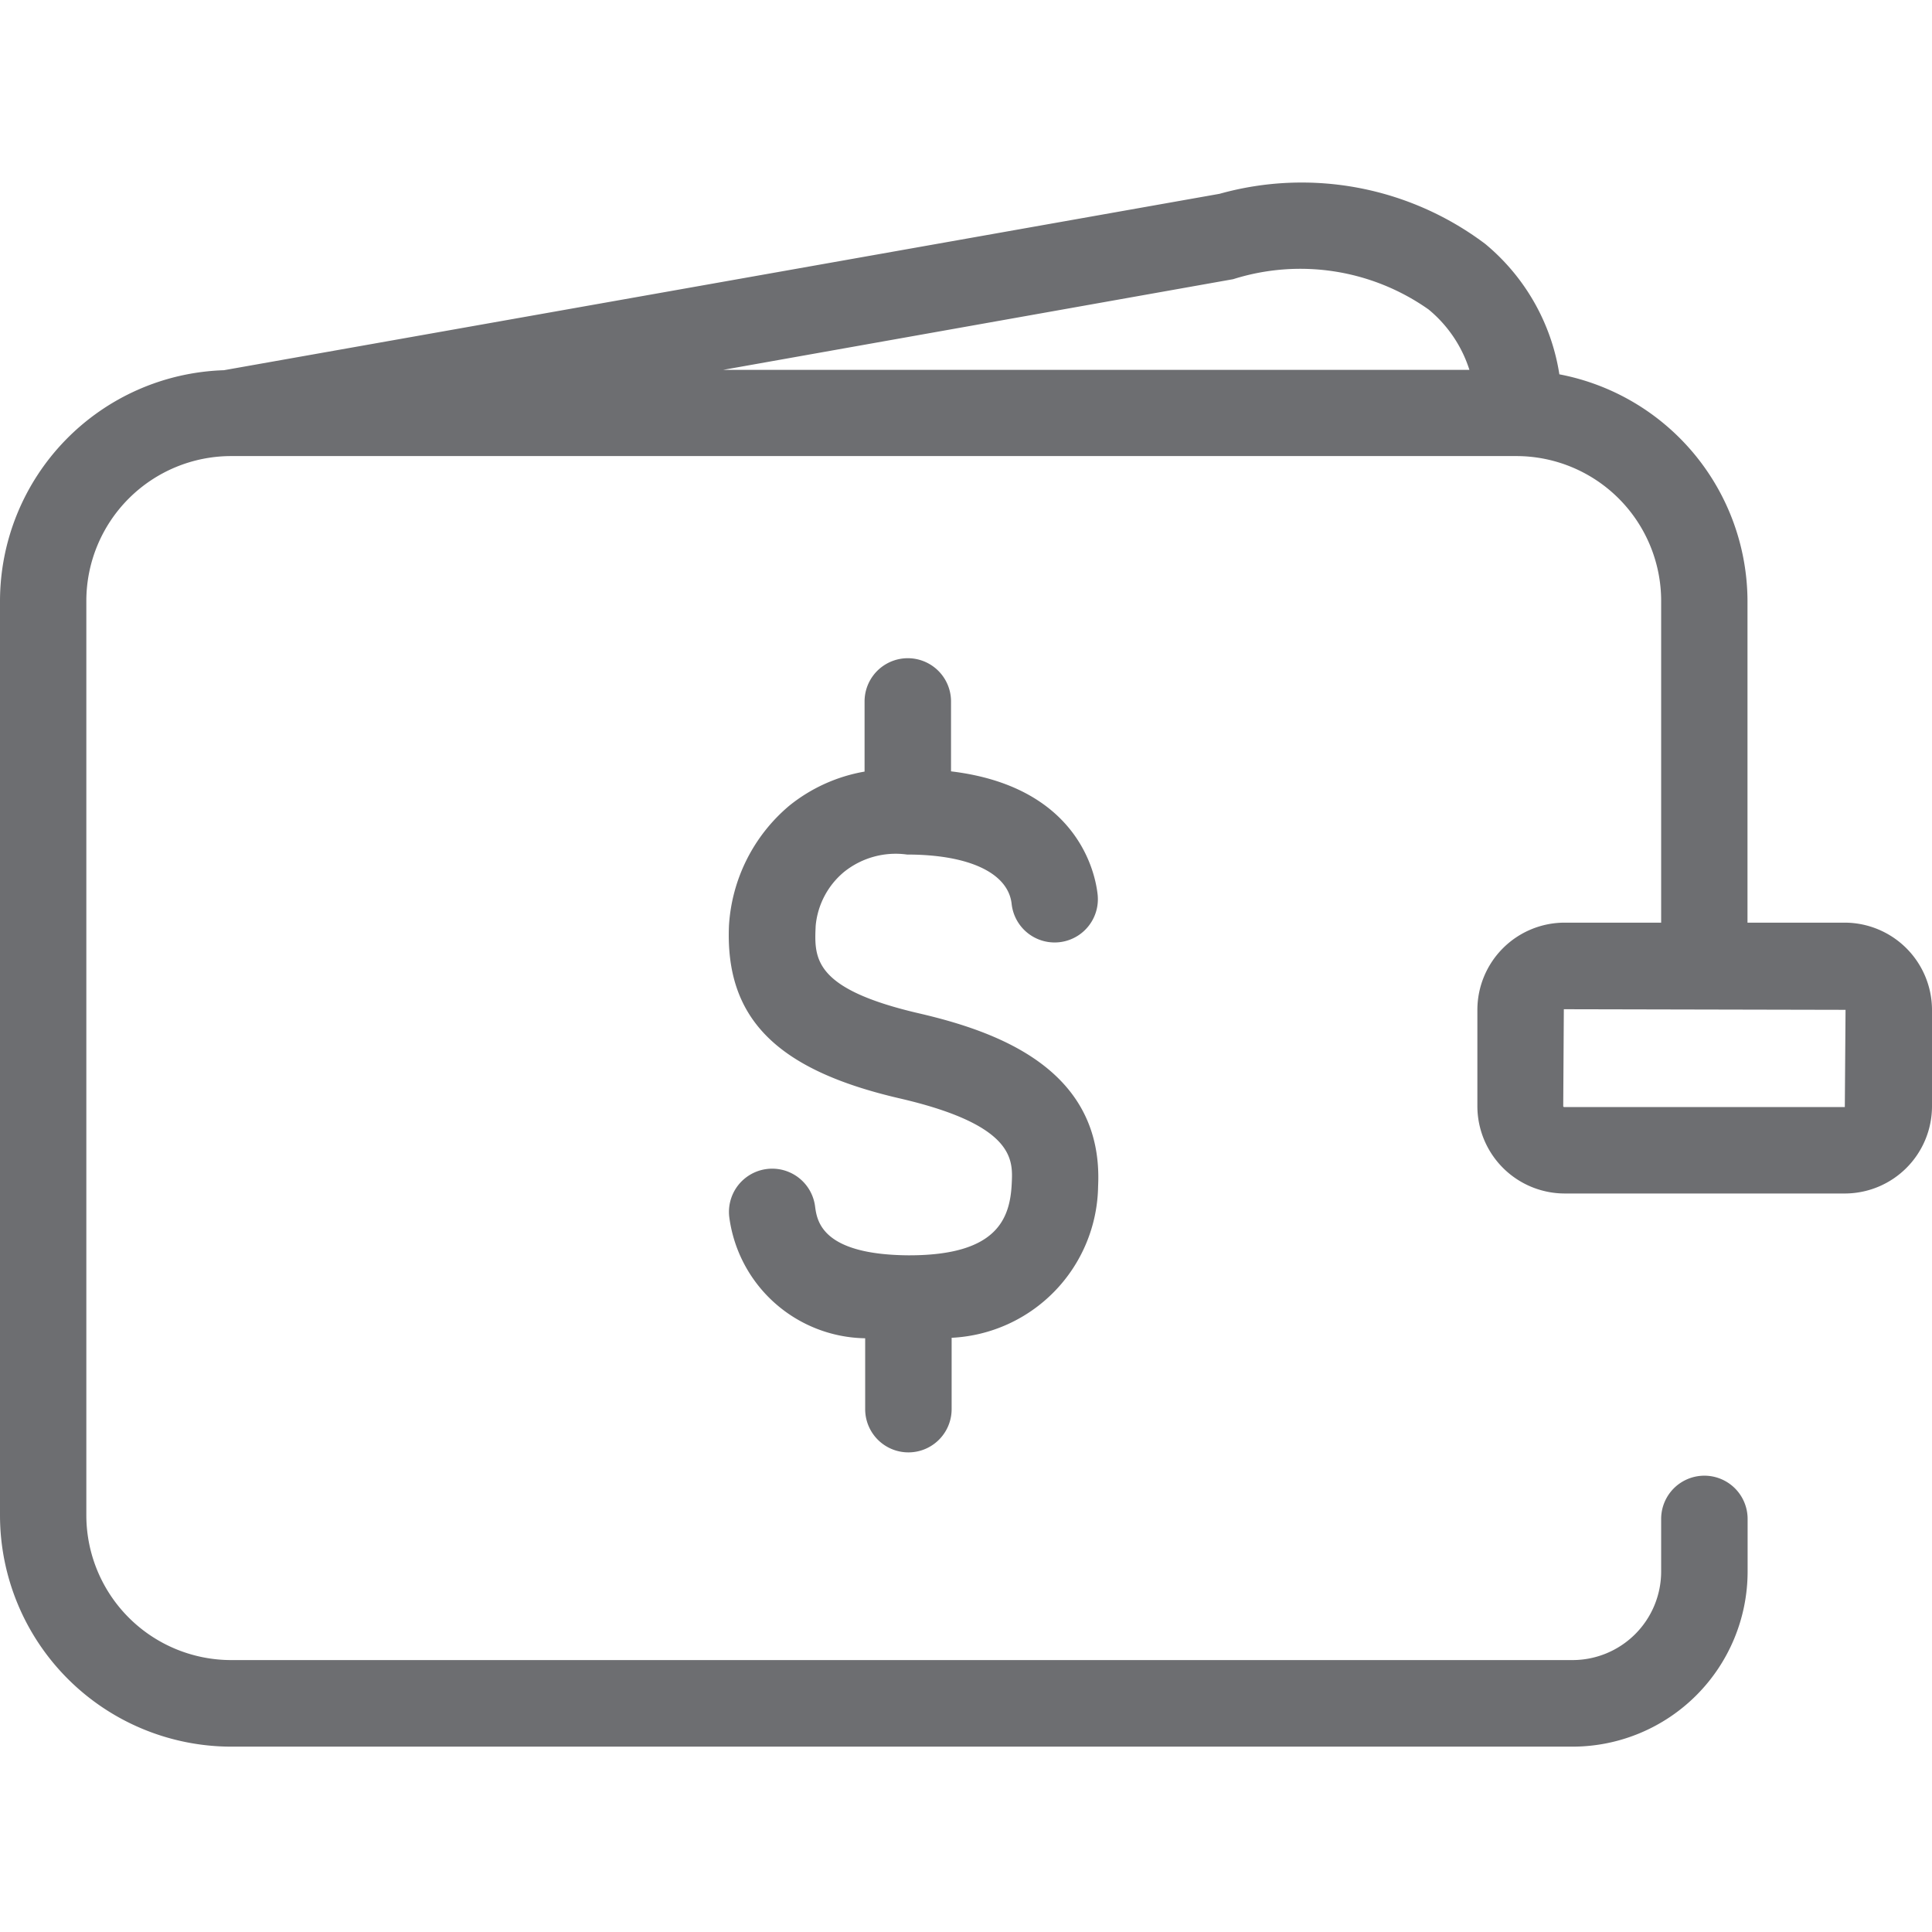 <svg id="transacional-portabilidade-salario" xmlns="http://www.w3.org/2000/svg" xmlns:xlink="http://www.w3.org/1999/xlink" width="16" height="16" viewBox="0 0 16 16">
  <defs>
    <clipPath id="clip-path">
      <rect id="Retângulo_102240" data-name="Retângulo 102240" width="16" height="16" transform="translate(1052 572)" fill="#6d6e71" opacity="0"/>
    </clipPath>
  </defs>
  <g id="Grupo_de_máscara_83111" data-name="Grupo de máscara 83111" transform="translate(-1052 -572)" clip-path="url(#clip-path)">
    <path id="Caminho_100169" data-name="Caminho 100169" d="M15.279,7.641h-.807V4.977A1.917,1.917,0,0,0,12.914,3.1,1.752,1.752,0,0,0,12.3,2.02a2.526,2.526,0,0,0-2.2-.415L1.854,3.066h0A1.915,1.915,0,0,0,0,4.977v7.572a1.917,1.917,0,0,0,1.915,1.916H13.024a1.451,1.451,0,0,0,1.449-1.449v-.437a.358.358,0,1,0-.716,0v.437a.734.734,0,0,1-.733.732H1.915a1.2,1.2,0,0,1-1.2-1.2V4.977a1.2,1.2,0,0,1,1.2-1.2H12.557a1.2,1.2,0,0,1,1.2,1.2V7.641h-.8a.723.723,0,0,0-.722.722v.8a.724.724,0,0,0,.722.721h2.327A.723.723,0,0,0,16,9.163v-.8A.724.724,0,0,0,15.279,7.641ZM10.213,2.312a1.843,1.843,0,0,1,1.618.251,1.066,1.066,0,0,1,.338.5H5.989Zm5.065,6.856H12.951l-.005-.005.005-.805,2.333.005Zm-8.523-1.5c-.012.267-.023.52.855.724.66.153,1.531.468,1.484,1.432a1.275,1.275,0,0,1-1.213,1.255v.591a.358.358,0,0,1-.716,0v-.587a1.154,1.154,0,0,1-1.125-1,.358.358,0,1,1,.71-.093c.016.121.054.4.772.406h.007c.726,0,.837-.3.85-.6.009-.192.023-.48-.93-.7-1.022-.237-1.444-.665-1.412-1.43a1.408,1.408,0,0,1,.5-.994,1.364,1.364,0,0,1,.623-.282V5.809a.358.358,0,0,1,.716,0v.579c1.018.122,1.19.8,1.214,1.02a.358.358,0,0,1-.712.078c-.028-.256-.352-.409-.866-.409a.683.683,0,0,0-.522.144A.658.658,0,0,0,6.755,7.668Z" transform="translate(1052 572)" fill="#6d6e71"/>
  </g>
</svg>
